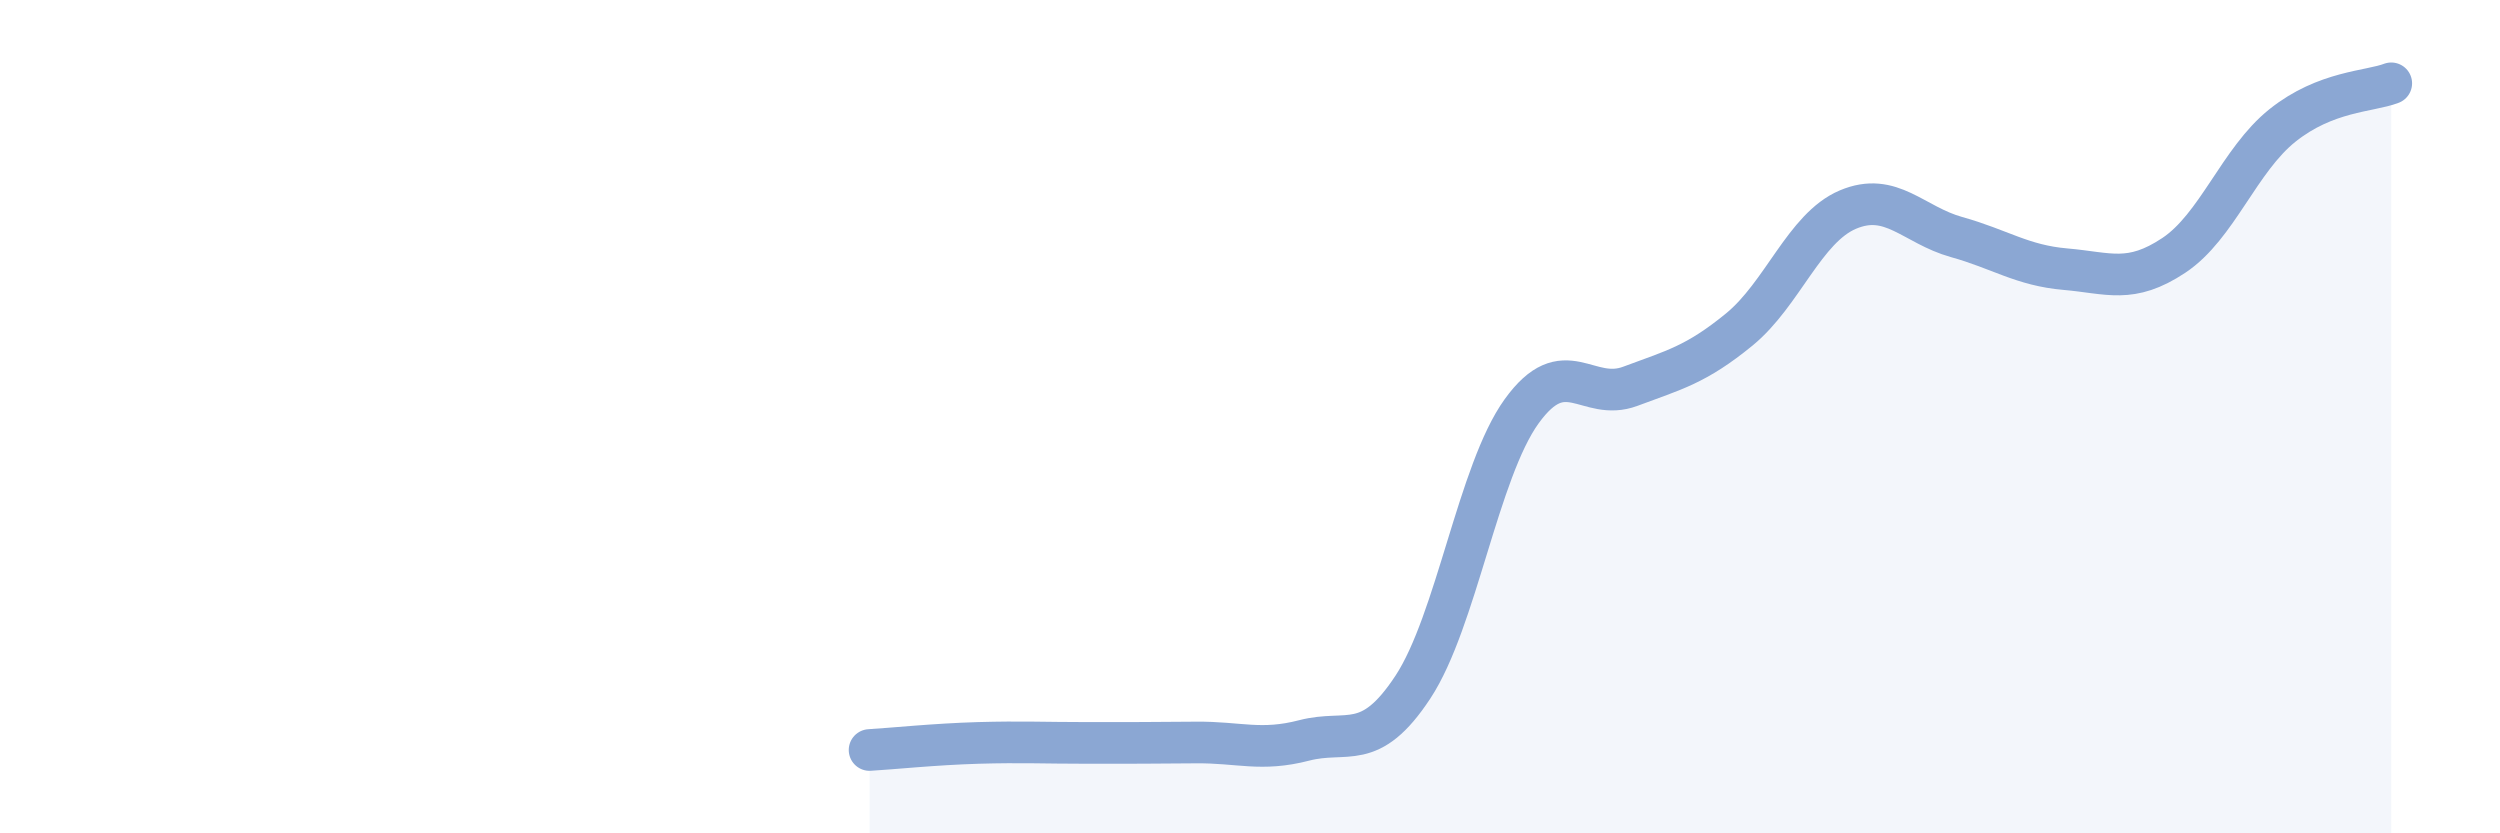 
    <svg width="60" height="20" viewBox="0 0 60 20" xmlns="http://www.w3.org/2000/svg">
      <path
        d="M 20.87,18 C 21.39,17.97 22.44,17.86 23.48,17.83 C 24.52,17.8 25.05,17.83 26.09,17.83 C 27.13,17.83 27.66,17.83 28.7,17.82 C 29.74,17.81 30.26,18.04 31.3,17.77 C 32.34,17.5 32.87,18.07 33.91,16.49 C 34.95,14.91 35.48,11.31 36.52,9.87 C 37.56,8.43 38.09,9.66 39.13,9.27 C 40.17,8.88 40.7,8.76 41.74,7.91 C 42.78,7.06 43.31,5.47 44.35,5.03 C 45.39,4.59 45.92,5.4 46.96,5.69 C 48,5.98 48.53,6.37 49.57,6.46 C 50.61,6.55 51.13,6.82 52.17,6.13 C 53.21,5.44 53.74,3.84 54.78,3.01 C 55.82,2.18 56.87,2.2 57.39,2L57.39 20L20.87 20Z"
        fill="#8ba7d3"
        opacity="0.1"
        stroke-linecap="round"
        stroke-linejoin="round"
      />
      <path
        d="M 20.87,18 C 21.39,17.97 22.44,17.86 23.48,17.83 C 24.52,17.8 25.05,17.83 26.09,17.83 C 27.13,17.83 27.66,17.83 28.7,17.82 C 29.74,17.81 30.26,18.04 31.3,17.77 C 32.34,17.5 32.87,18.07 33.91,16.49 C 34.95,14.91 35.48,11.31 36.52,9.87 C 37.56,8.43 38.09,9.66 39.13,9.27 C 40.17,8.88 40.7,8.76 41.74,7.91 C 42.78,7.06 43.31,5.47 44.35,5.03 C 45.39,4.59 45.92,5.4 46.96,5.69 C 48,5.98 48.53,6.37 49.57,6.46 C 50.61,6.55 51.13,6.82 52.17,6.13 C 53.21,5.44 53.74,3.84 54.78,3.01 C 55.82,2.18 56.87,2.2 57.39,2"
        stroke="#8ba7d3"
        stroke-width="1"
        fill="none"
        stroke-linecap="round"
        stroke-linejoin="round"
      />
    </svg>
  